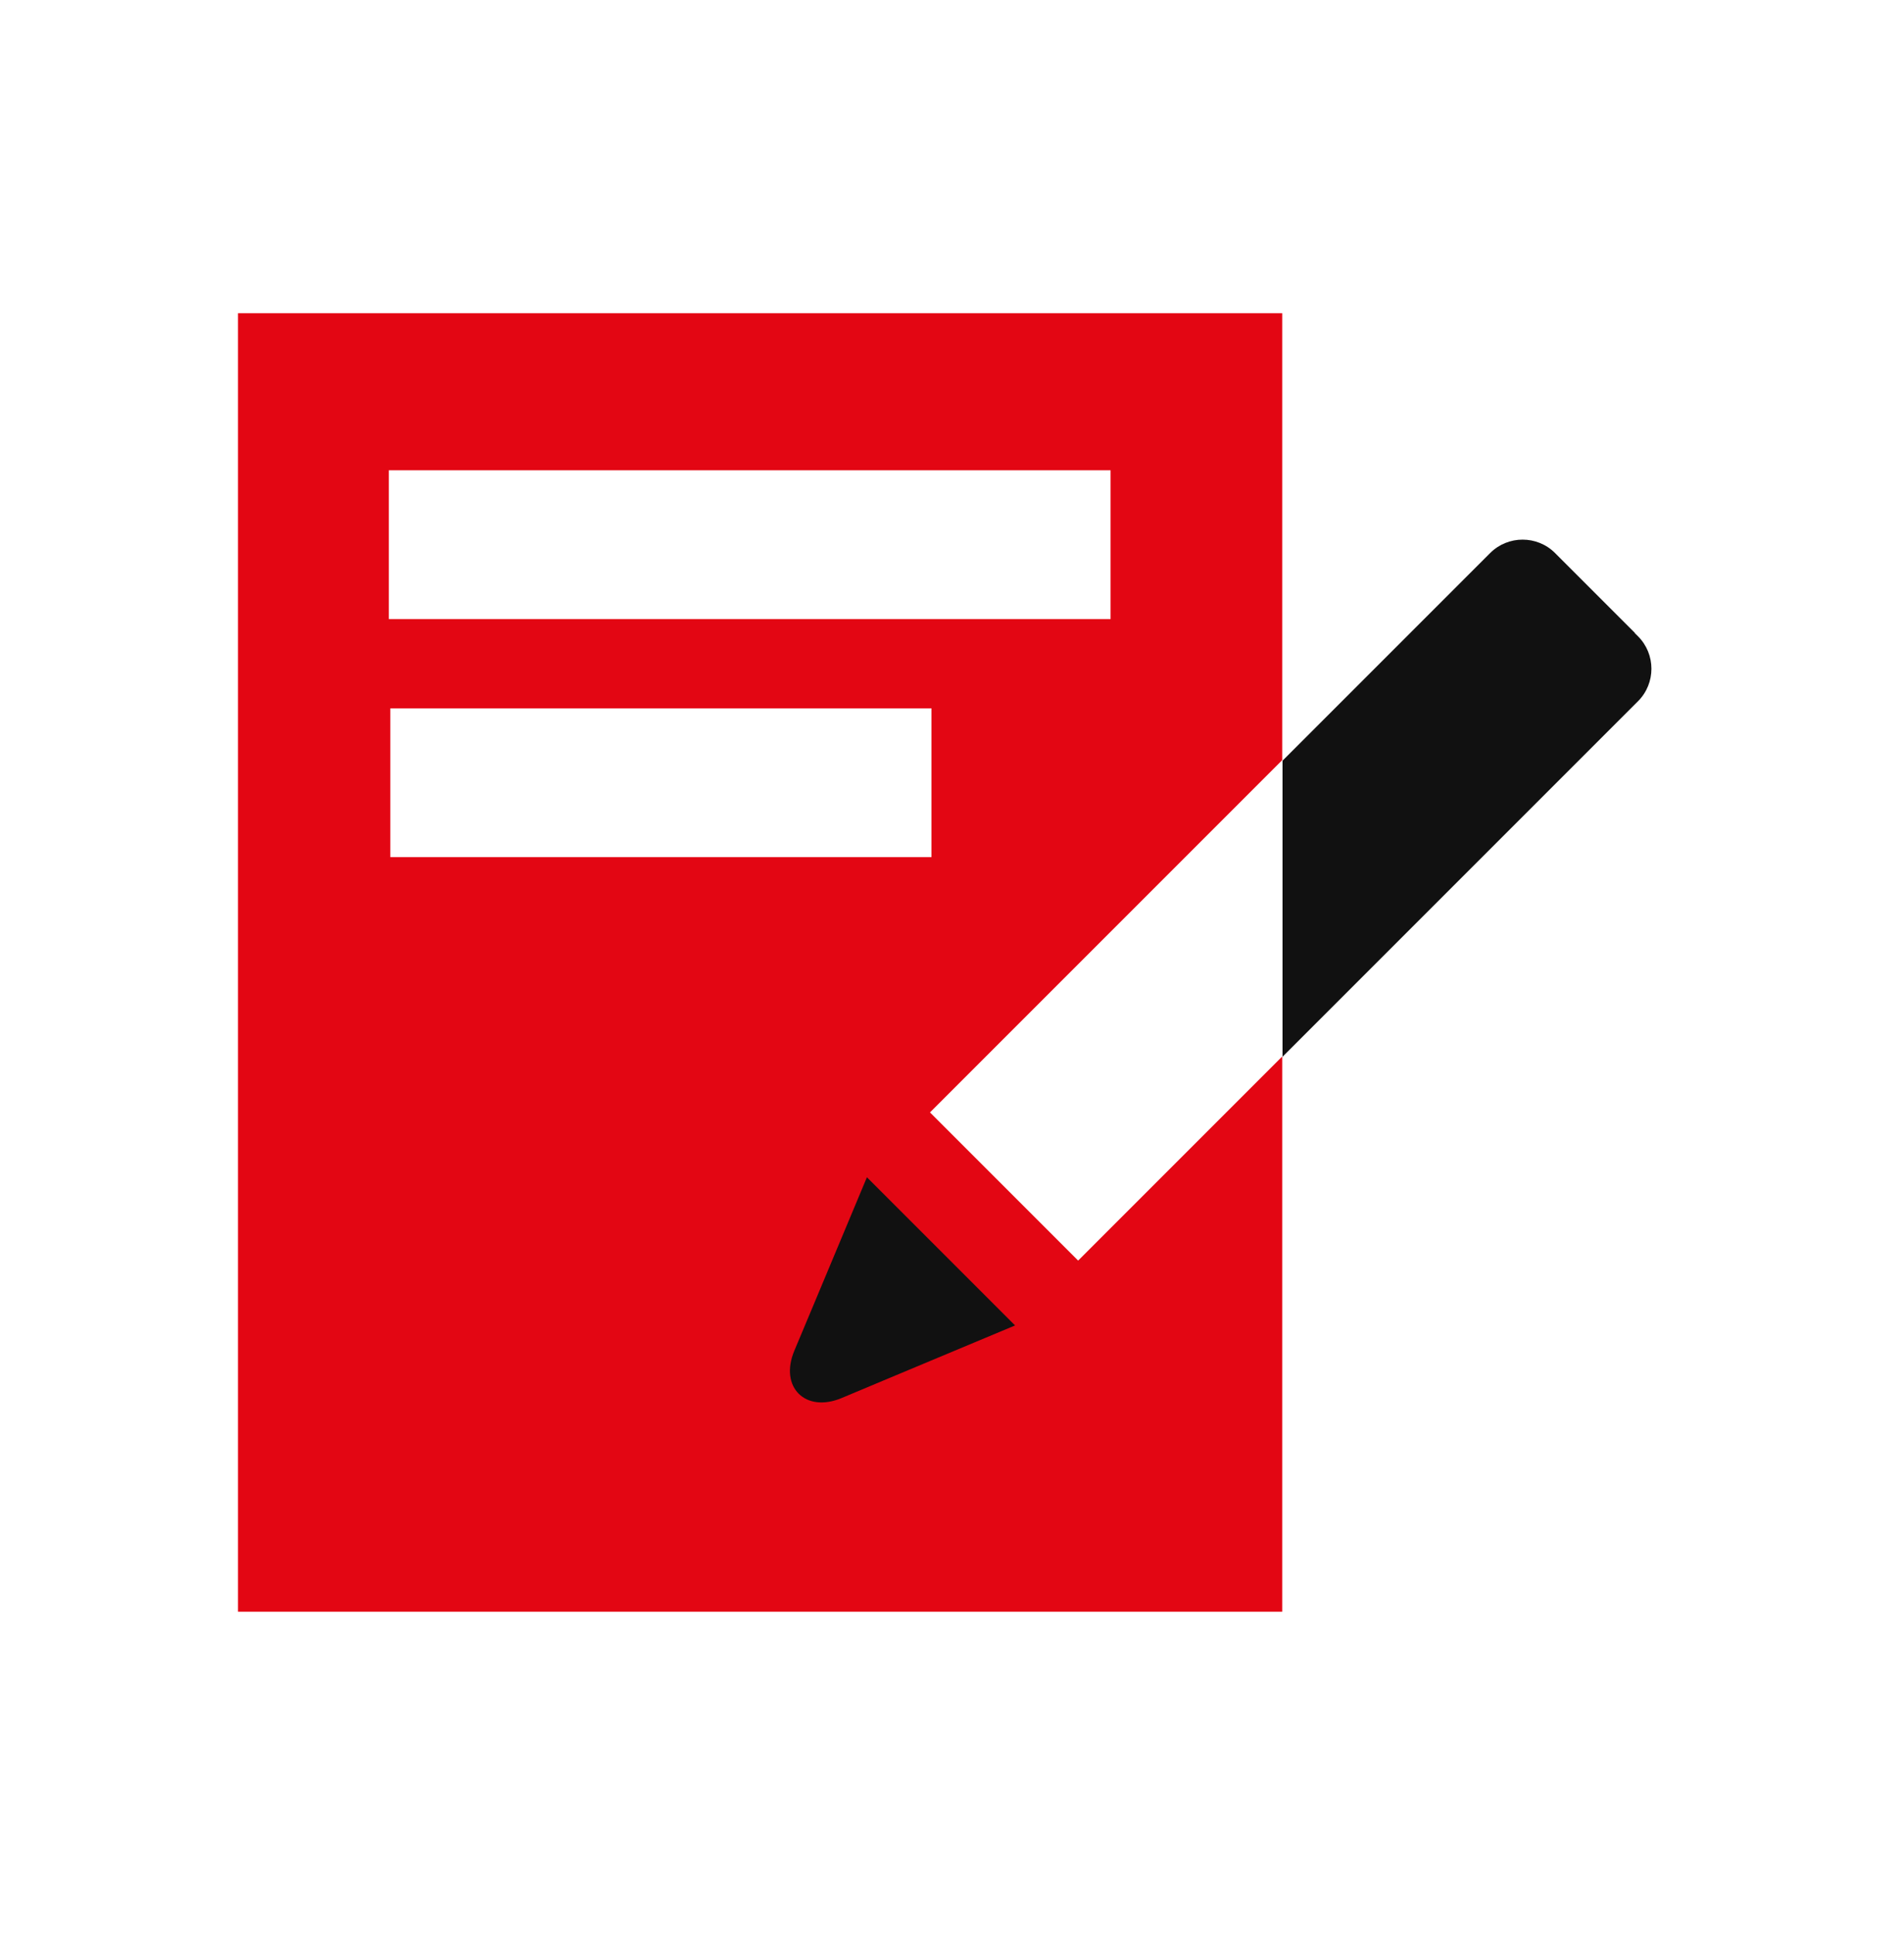<svg width="64" height="65" viewBox="0 0 64 65" fill="none" xmlns="http://www.w3.org/2000/svg">
<g clip-path="url(#clip0_1607_254058)">
<path d="M36.24 42.366L31.26 37.386L43.1 25.546V10.526H8V54.166H43.1V35.506L36.24 42.366ZM13.07 15.806H37.33V20.806H13.07V15.806ZM31.31 28.806H13.12V23.806H31.31V28.806Z" fill="#e30613"/>
<path d="M54.95 21.266L52.39 18.706L52.27 18.586C51.67 17.986 50.69 17.986 50.09 18.586L43.11 25.566V35.516L55.06 23.566C55.66 22.966 55.66 21.986 55.06 21.386L54.95 21.276V21.266Z" fill="#111111"/>
<path d="M28.29 46.986C27.07 47.496 26.19 46.616 26.7 45.396L27.35 43.846L29.14 39.566L31.63 42.056L34.12 44.546L29.84 46.336L28.29 46.986Z" fill="#111111"/>
</g>
<defs>
<clipPath id="clip0_1607_254058">
<rect width="47.51" height="43.64" fill="white" transform="translate(8 10.526)"/>
</clipPath>
</defs>
</svg>
